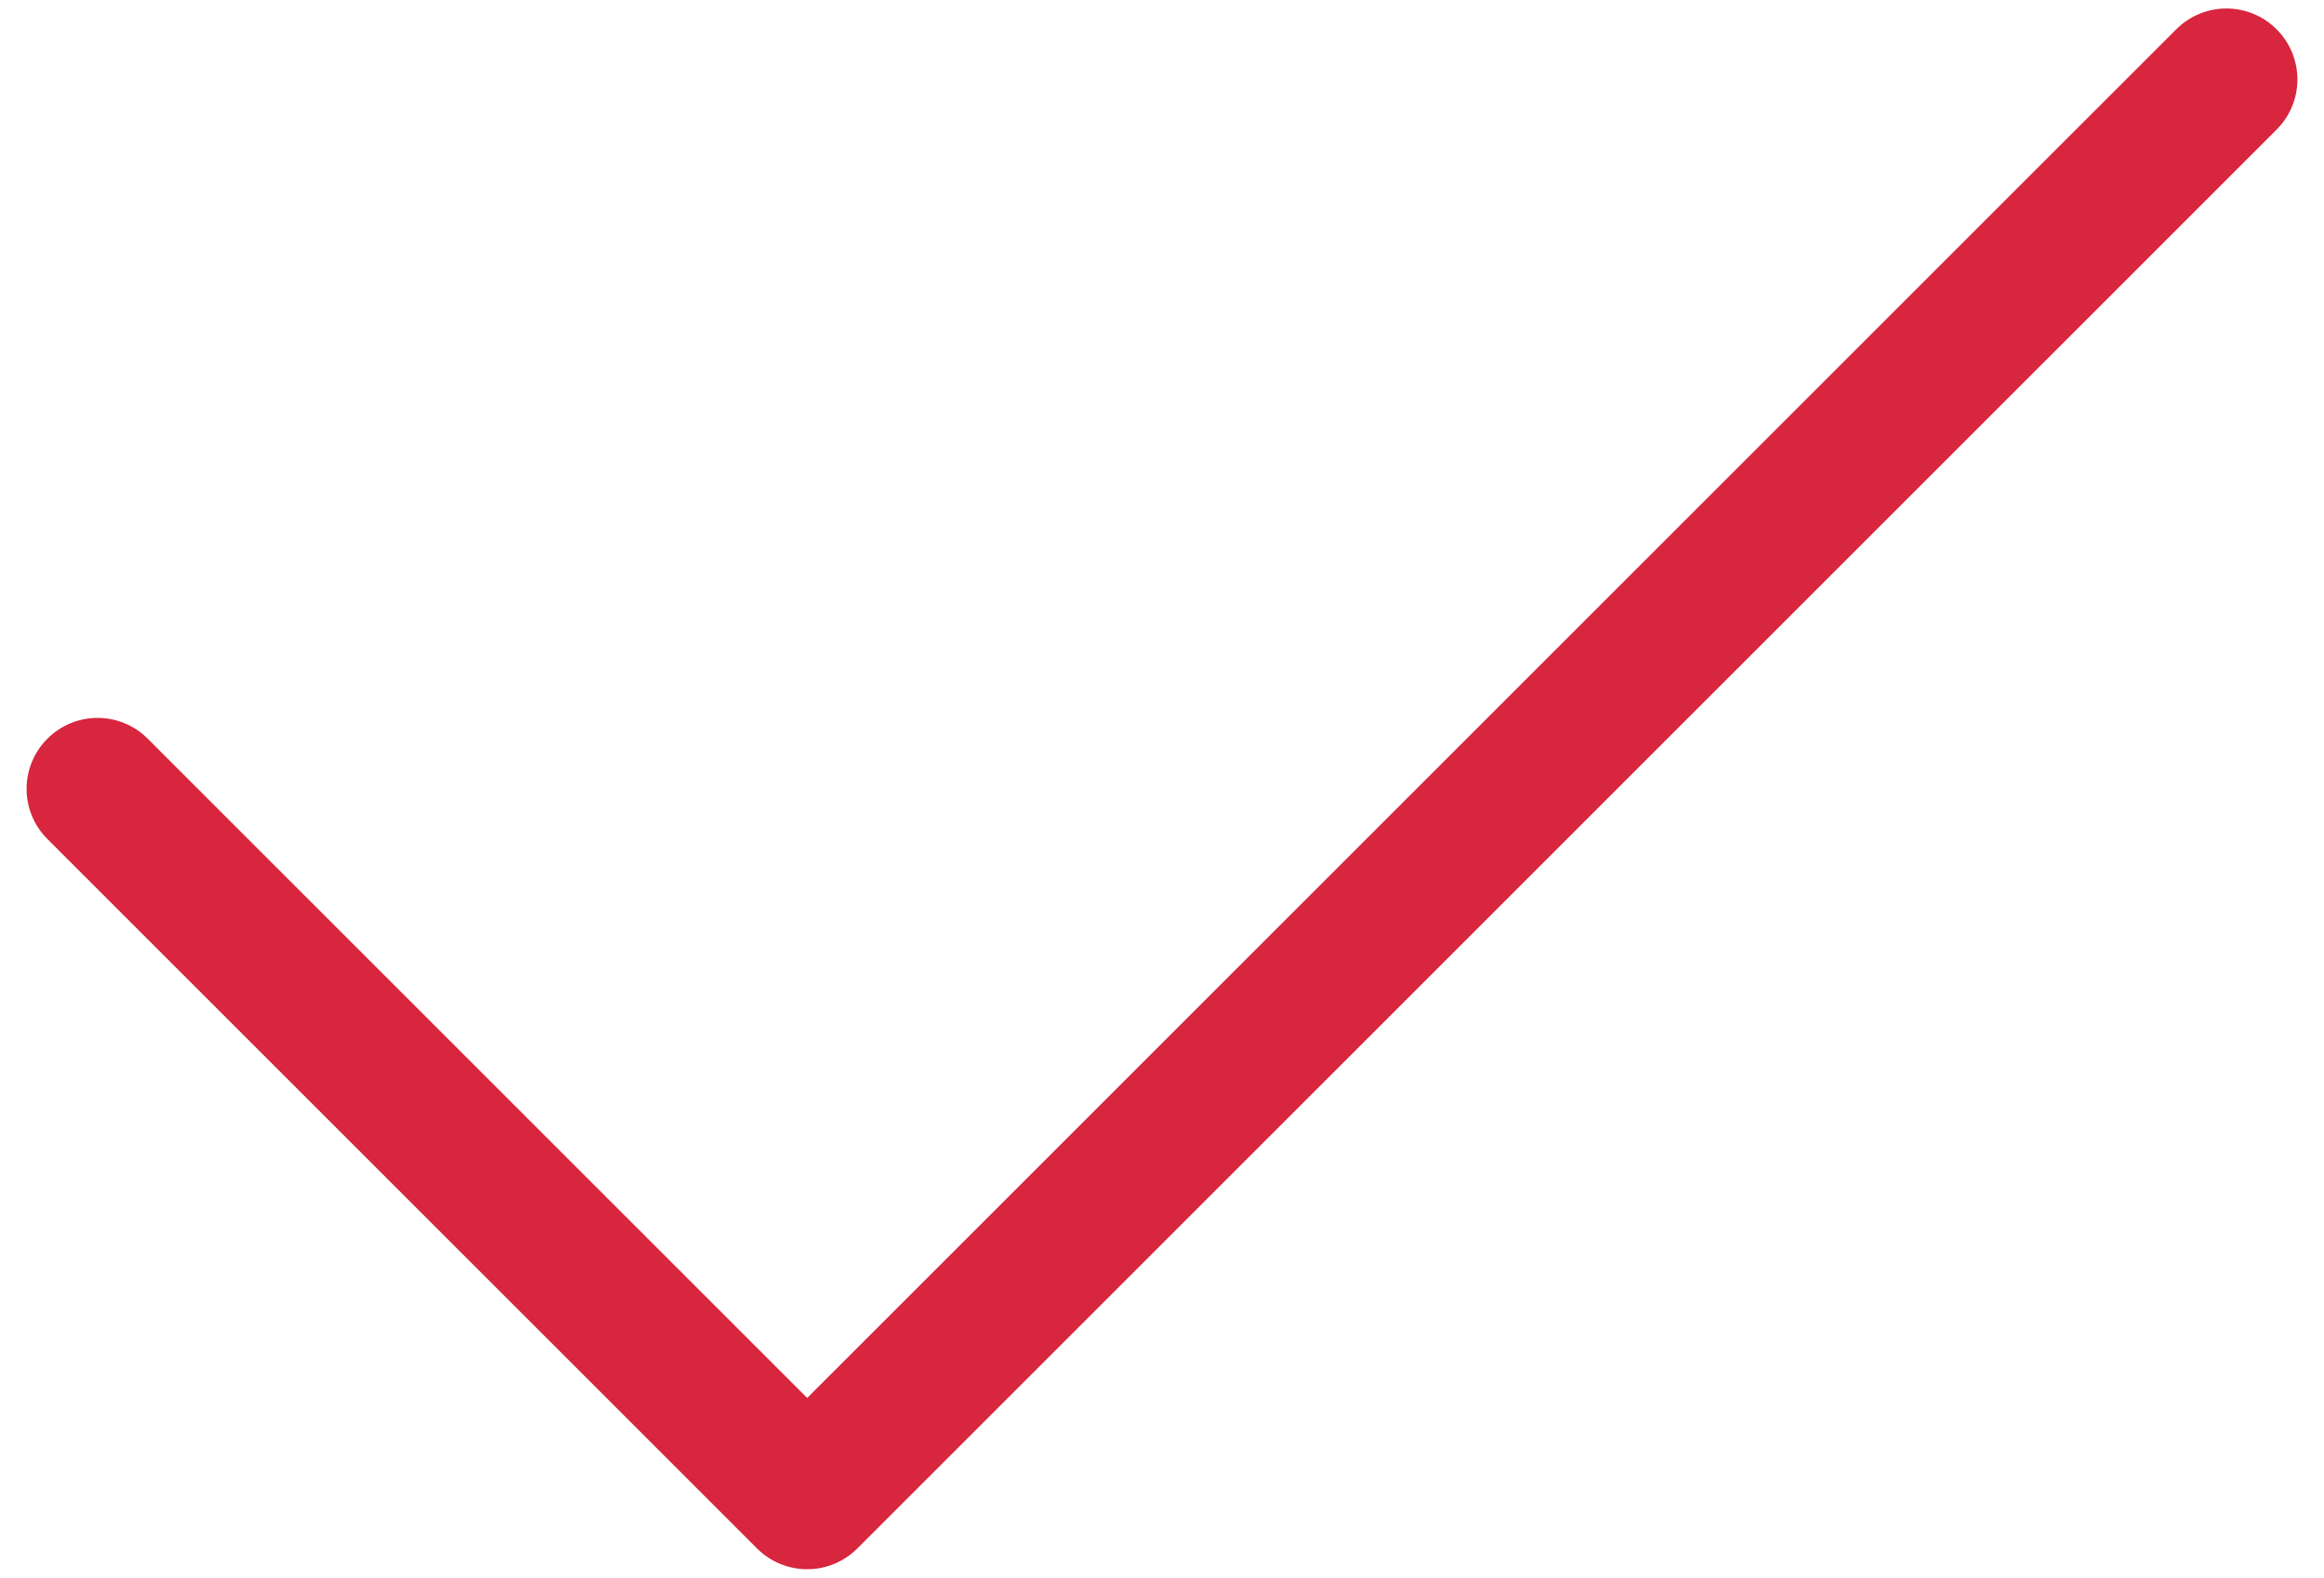 <?xml version="1.0" encoding="utf-8"?>
<!-- Generator: Adobe Illustrator 16.0.0, SVG Export Plug-In . SVG Version: 6.00 Build 0)  -->
<!DOCTYPE svg PUBLIC "-//W3C//DTD SVG 1.1//EN" "http://www.w3.org/Graphics/SVG/1.1/DTD/svg11.dtd">
<svg version="1.1" id="Layer_1" xmlns="http://www.w3.org/2000/svg" xmlns:xlink="http://www.w3.org/1999/xlink" x="0px" y="0px"
	 width="32.75px" height="22.24px" viewBox="0 0 32.75 22.24" enable-background="new 0 0 32.75 22.24" xml:space="preserve">
<path fill="#d7263d" d="M11.375,22.12c-0.256,0-0.512-0.098-0.707-0.293l-10-10c-0.391-0.391-0.391-1.023,0-1.414
	s1.023-0.391,1.414,0l9.293,9.293L30.668,0.413c0.391-0.391,1.023-0.391,1.414,0s0.391,1.023,0,1.414l-20,20
	C11.887,22.022,11.631,22.12,11.375,22.12z"/>
</svg>
